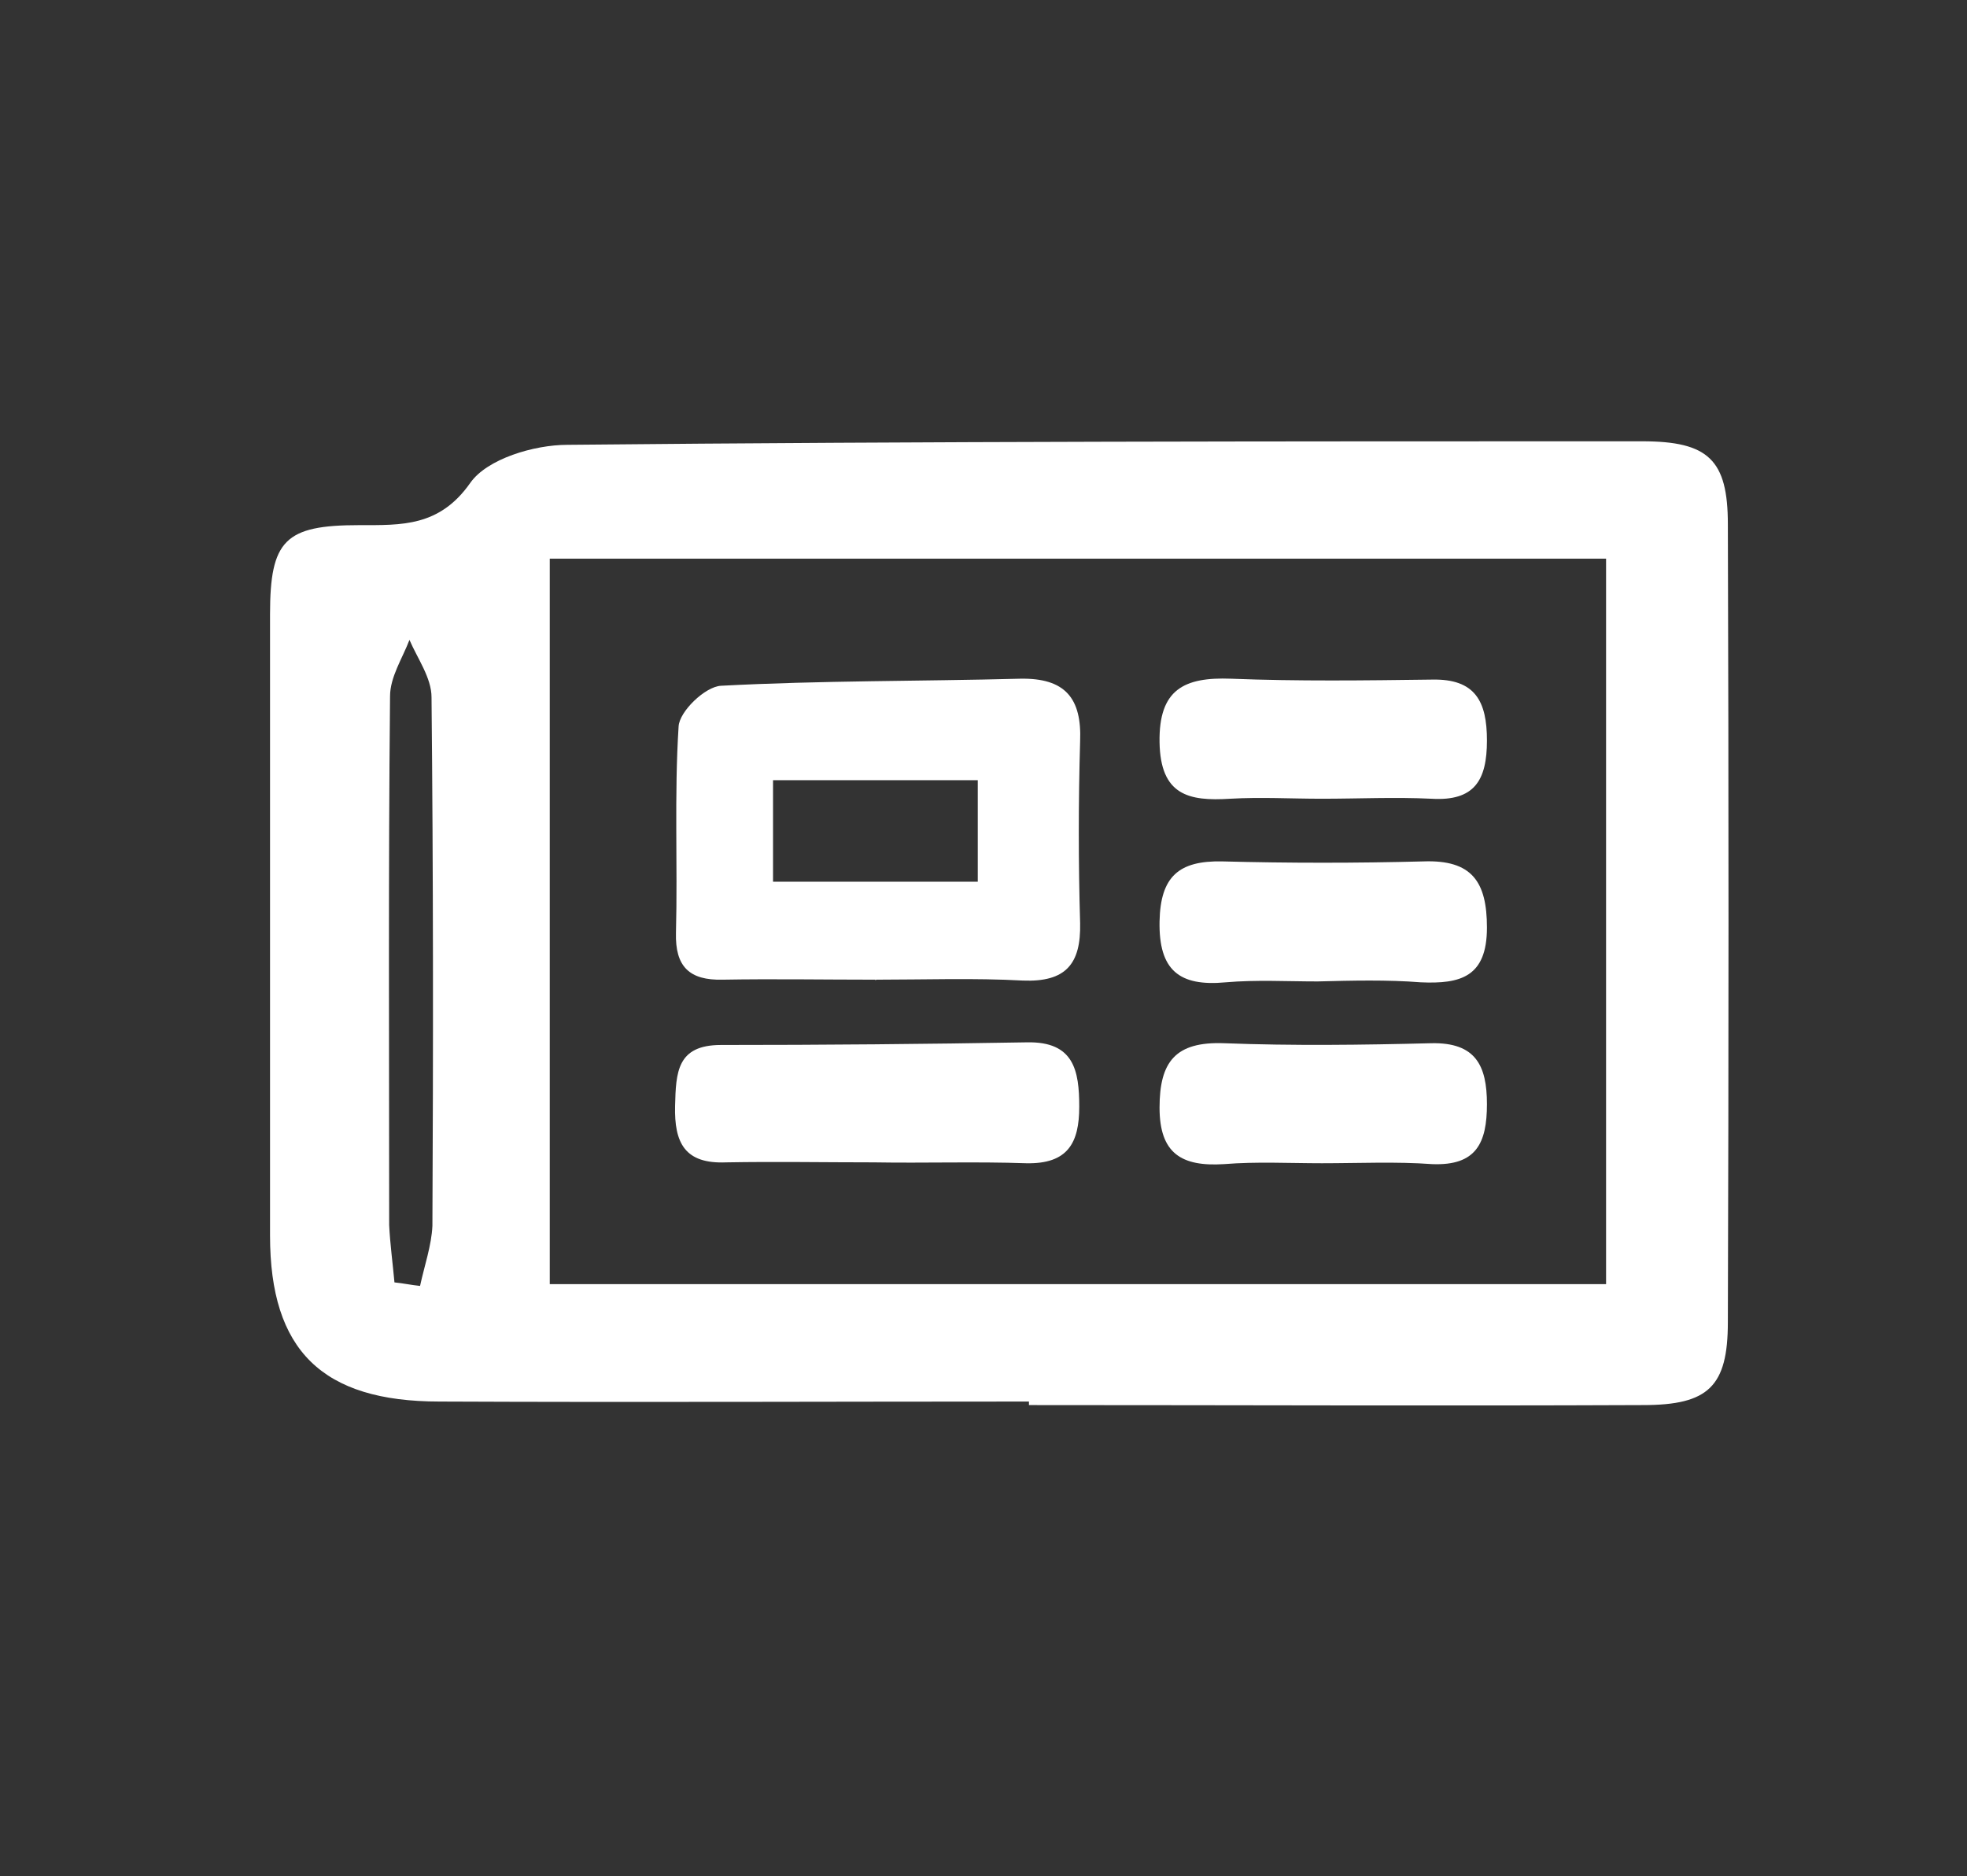 <?xml version="1.0" encoding="utf-8"?>
<!-- Generator: Adobe Illustrator 27.2.0, SVG Export Plug-In . SVG Version: 6.00 Build 0)  -->
<svg version="1.1" xmlns="http://www.w3.org/2000/svg" xmlns:xlink="http://www.w3.org/1999/xlink" x="0px" y="0px" width="222.9px"
	 height="212.6px" viewBox="0 0 222.9 212.6" style="enable-background:new 0 0 222.9 212.6;" xml:space="preserve">
<rect x="0" y="0" width="222.9" height="212.6" fill="#333333" stroke="none"/>
<style type="text/css">
	.st0{display:none;}
	.st1{display:inline;}
	.st2{fill:#FFFFFF;}
</style>
<g class="st0">
	<g class="st1">
		<path class="st2" d="M164.2,60.4c-12.6,11.1-25.3,22.2-37.9,33.3c-16.4,14.4-32.8,28.7-49,43.4c-4.2,3.8-7.6,4.9-12.9,2.3
			c-7.2-3.6-15-5.8-22.1-9.6c-3.9-2.1-8.6-5.6-9.5-9.3c-0.6-2.5,4.4-7.4,8-9.5c30.6-18.1,61.5-35.7,92.3-53.5
			c16.4-9.5,32.7-19.1,49.2-28.2c3-1.6,8.6-2.7,10.6-1.1c2.6,2.1,4.5,7.4,3.9,10.9c-7.1,43.6-14.6,87-22.1,130.5
			c-2,11.6-5.7,13.5-16.5,9c-9.5-4-19.2-7.6-28.5-12.1c-5.3-2.5-8.2-1.3-11.4,3c-4.4,6-9.1,11.9-14.4,17.1c-2.4,2.4-7.4,4.8-9.8,3.8
			c-2.6-1.1-3.5-6.1-5.1-9.5c-0.2-0.5,0-1.1,0-1.7c-2.3-15.5,3-27.6,13.6-39.4c20.5-22.8,39.3-47.1,58.8-70.8
			c1.7-2.1,3.2-4.4,4.9-6.5C165.6,61.7,164.9,61,164.2,60.4z"/>
	</g>
</g>
<g class="st0">
	<g class="st1">
		<path class="st2" d="M33.1,109.1c-0.2-45.7,35.6-81.8,81.3-81.9c46.2-0.1,82.5,35.8,82.4,81.7c-0.1,45.5-36.2,81.5-81.8,81.6
			C69.4,190.7,33.4,154.8,33.1,109.1z M110.9,98.5c-1.6-4.2-2.2-6.4-3.1-8.5c-4.2-9.2-4-9.4,5.8-13.4c1.8-0.7,4.5-3.4,4.3-3.8
			c-3.7-6.3,0.3-10,4-14.3c0.9-1-0.1-4.5-1.1-6.2c-1.5-2.4-3.9-4.3-6-6.2c-4.6-4.2-7.4-3.1-10.7,2.3c-1.3,2.1-6.3,4.5-7.5,3.7
			c-7.5-5.1-13.6-1.5-18.6,3c-7.3,6.7-13.7,14.4-19.8,22.2c-1.5,1.9-1,6.5,0.3,9c7.8,15.1,19.9,25.8,35.6,32.2
			c7.9,3.2,11.4,8.7,10.7,17.3c-0.3,3.3-0.5,7.7,1.4,9.9c6.5,8.2,10.4,17,8.9,27.4c12.9,1.2,12.8,1,17.1-9.7
			c2.6-6.5,6.6-12.4,9.2-18.9c1.9-4.6,4.9-10.8,3.1-14.1c-2.4-4.7-8.3-8.6-13.5-10.4c-4.9-1.8-11-0.1-16.5-0.7c-3-0.4-6-2.3-8.8-3.8
			c-4.2-2.3-8.2-4.9-12.4-7.2c-2.5-1.4-5.9-1.9-7.6-3.9c-1.2-1.4-1-6.4-0.2-6.7c5.8-2.3,11.7-7.1,18.3-1.4
			C104.9,97.5,107,97.4,110.9,98.5z M175.3,79.6c-10,4.9-17.1,15.1-15.8,20.7c2.1,9.3,10.4,15.6,22,15.1
			C179.5,103.7,177.5,92.3,175.3,79.6z"/>
	</g>
</g>
<g class="st0">
	<g class="st1">
		<path class="st2" d="M116.8,190.8c-20.9,0-41.7,0.1-62.6,0c-15.2-0.1-21.9-7.2-21.3-22.1c0.9-21.7,16.9-39.1,38.6-40.3
			c10-0.6,20.2,2,30.3,2.4c10.1,0.4,20.3,0.1,30.4-0.3c11.6-0.4,23.4-2.9,34.6-1.4c22,3,37.1,26.7,32.5,48.4
			c-1.8,8.4-8.5,13.2-19.3,13.3C159.1,190.8,137.9,190.7,116.8,190.8z"/>
		<path class="st2" d="M69.8,70.3c0.7-26.6,21.5-46.2,48.5-45.4c26.2,0.7,46.1,21.8,45.2,47.8c-0.9,26-22.2,46-48.1,45.1
			C89,116.9,69.1,96.2,69.8,70.3z"/>
	</g>
</g>
<g class="st0">
	<g class="st1">
		<path class="st2" d="M105.6,43.7c43.1,1,73.7,12.2,99.8,35.2c4.1,3.6,4.3,6.7,0.3,10.2c-0.4,0.3-0.7,0.7-1.1,1.1
			c-9.4,9.8-9.4,9.8-20,1.4C142.5,58.5,82.1,59.5,40.7,94c-2.4,2-7.6,4.5-8.8,3.5c-4.7-3.8-8.4-8.8-12-13.6
			c-0.4-0.5,1.7-3.5,3.1-4.8C46.8,57.2,81.6,43.7,105.6,43.7z"/>
		<path class="st2" d="M117.6,92c18.1,0.2,36.7,6.8,53.2,19.7c5.3,4.2,6.3,7.8,0.8,12.4c-1.2,1-2.4,2.1-3.3,3.3
			c-4.2,5.7-8.2,5.8-14.1,1.4c-24.2-18.1-55.4-17.9-80.1-0.3c-2.5,1.8-7.2,4.2-8.5,3.2c-4.8-3.7-8.8-8.5-12.5-13.4
			c-0.5-0.6,2.1-4.4,3.9-5.9C73.8,98.6,93.2,91.9,117.6,92z"/>
		<path class="st2" d="M132.9,158.4c0.2,10.3-8.2,18.9-18.4,19.1c-10.2,0.2-18.8-8.2-18.9-18.5c-0.1-10.5,7.9-18.8,18.4-19
			C124.2,139.8,132.7,148.1,132.9,158.4z"/>
	</g>
</g>
<g class="st0">
	<g class="st1">
		<path class="st2" d="M41.6,107.4c0-18.5-0.1-36.9,0-55.4c0.1-12.6,5.5-18.5,18.2-18.6c37.5-0.2,75-0.2,112.5,0
			c12.6,0.1,18.5,5.9,18.6,18.4c0.2,37.2,0.2,74.4,0,111.7c-0.1,12-6,18.1-17.9,18.2c-37.8,0.3-75.6,0.3-113.4,0
			c-12.4-0.1-17.9-6.2-18-18.8C41.5,144.4,41.6,125.9,41.6,107.4z M57.6,49c0,39.5,0,77.7,0,116.1c1.5,0.4,2.6,1,3.7,1
			c36.1,0.1,72.2,0.1,108.3,0.2c5.3,0,5.9-3,5.9-7.2c-0.1-34.4-0.1-68.8,0-103.2c0-5.2-1.7-7-6.9-6.9c-11.7,0.3-23.5,0.1-35.3,0.1
			C108.4,49,83.5,49,57.6,49z"/>
		<path class="st2" d="M107,116.7c-6.6,0-12.1,0-17.5,0c-16.1,0-16.1,0-16-9.4c0.1-8.9,0.1-8.9,16.5-8.9c5.4,0,10.7,0,17,0
			c0-8.3,0.3-15.7-0.1-22.9c-0.4-6.7,0.8-10.6,9.1-10.6c8.7-0.1,10,4,9.6,11c-0.4,7.1-0.1,14.2-0.1,22.6c5.9,0,11.2,0,16.6,0
			c16.9,0,16.9,0,16.9,9.4c0,8.9,0,8.9-17.3,8.9c-5.1,0-10.1,0-16.1,0c0,8.9-0.3,16.8,0.1,24.7c0.3,6.9-2.8,8.8-9.2,8.8
			c-6.2-0.1-9.9-1.2-9.5-8.4C107.3,133.8,107,125.9,107,116.7z"/>
	</g>
</g>
<g class="st0">
	<g class="st1">
		<path class="st2" d="M125.6,26.2c0,13.7-0.1,26.3,0,38.9c0.1,9.7,2.1,11.7,12,11.8c12.8,0.1,25.7,0,39,0c0.2,2.7,0.5,4.5,0.5,6.4
			c0,31.1,0,62.2,0,93.3c0,9.4-2.5,12-12,12c-32.8,0.1-65.7,0.1-98.5,0c-9.8,0-12-2.2-12-11.9c-0.1-46.5,0-93-0.1-139.5
			c0-7.7,3-11.3,11-11.2C85.2,26.3,104.8,26.2,125.6,26.2z M115.8,96.9c-10.7,0-21.3,0.2-32-0.1c-6.2-0.1-9.5,1.9-9.2,8.7
			c0.3,8.1,0.3,16.3,0,24.4c-0.2,6.3,2.7,8.4,8.6,8.4c21.6-0.1,43.2-0.2,64.9,0c6.6,0.1,9-2.8,8.8-9.1c-0.3-7.8-0.3-15.7,0-23.5
			c0.2-6.6-2.7-9-9.1-8.8C137.1,97.1,126.4,96.9,115.8,96.9z M140.8,168.8c3.6,0,7.4,0.6,10.8-0.2c2-0.5,5.1-3.5,4.8-4.7
			c-0.5-2.2-3-5.4-4.9-5.6c-6.9-0.7-14-0.7-20.9,0c-1.9,0.2-4.3,3.5-4.7,5.8c-0.2,1.3,2.9,4.1,4.9,4.6
			C133.9,169.4,137.4,168.8,140.8,168.8z M89.8,56.7c3.6,0,7.4,0.6,10.8-0.2c2-0.4,5-3.4,4.8-4.6c-0.5-2.2-2.9-5.3-4.8-5.5
			c-6.9-0.7-13.9-0.6-20.9,0c-1.8,0.1-5,3.4-4.7,4.6c0.4,2.2,2.8,4.9,4.9,5.5C82.8,57.4,86.4,56.7,89.8,56.7z M90.3,66.3
			c-3.3,0-6.9-0.6-10,0.2c-2.2,0.6-3.9,3.2-5.8,5c1.8,1.8,3.4,5.1,5.4,5.3c6.6,0.7,13.4,0.7,20,0c2.1-0.2,5-2.9,5.5-5
			c1.1-4.3-1.9-5.7-6-5.5C96.4,66.5,93.4,66.3,90.3,66.3z"/>
		<path class="st2" d="M136.9,65.7c0-12.9,0-25.7,0-38.4c6.7,0.3,36.1,28,40.3,38.4C163.7,65.7,150.6,65.7,136.9,65.7z"/>
		<path class="st2" d="M145.5,108.2c0,6.3,0,12.3,0,18.8c-20,0-39.5,0-59.7,0c0-6.2,0-12.2,0-18.8
			C105.7,108.2,125.4,108.2,145.5,108.2z"/>
	</g>
</g>
<g class="st0">
	<g class="st1">
		<path class="st2" d="M114.6,30.2c42.2,0,76.3,34.1,76.4,76.2c0.1,42.3-34.4,76.7-76.9,76.6c-42.2-0.2-76.3-34.3-76.3-76.4
			C37.7,64,71.7,30.2,114.6,30.2z M114.6,168.5c34.7-0.2,62-27.5,61.9-62.2c-0.1-34.4-27.9-62-62.4-61.8
			c-34.5,0.2-62.1,28-61.9,62.3C52.4,141.5,79.9,168.6,114.6,168.5z"/>
		<path class="st2" d="M84.9,106.9c0-9.8-0.1-19.6,0-29.3c0.2-9.6,5.2-12.5,13.3-7.6c16.6,9.9,33.1,19.9,49.5,30
			c7.7,4.8,7.8,10.3-0.1,15c-16.6,9.8-33.4,19.4-50.3,28.8c-7.4,4.1-12.2,1.2-12.5-7.5C84.7,126.5,84.9,116.7,84.9,106.9z"/>
	</g>
</g>
<g>
	<g>
		<path class="st2" d="M116.6,158.8c-22.3,0-44.5,0.1-66.8,0c-13.3,0-19.2-5.8-19.2-18.8c0-23.5,0-46.9,0-70.4
			c0-8.4,1.7-10.1,10.1-10.1c4.8,0,9.1,0.2,12.6-4.8c1.9-2.7,7.2-4.3,11-4.3c40.6-0.4,81.2-0.4,121.8-0.4c7.5,0,9.7,2.1,9.7,9.4
			c0.1,30.1,0.1,60.3,0,90.4c0,7.3-2.2,9.4-9.6,9.4c-23.2,0.1-46.4,0-69.6,0C116.6,159,116.6,158.9,116.6,158.8z M182,145.5
			c0-27.8,0-54.8,0-82.2c-40.1,0-79.7,0-119.7,0c0,27.5,0,54.8,0,82.2C102.3,145.5,141.9,145.5,182,145.5z M44.7,145.3
			c1,0.1,1.9,0.3,2.9,0.4c0.5-2.3,1.3-4.6,1.4-6.8c0.1-20,0.1-40-0.1-59.9c0-2.2-1.6-4.4-2.5-6.5c-0.8,2.1-2.2,4.2-2.2,6.4
			c-0.2,20-0.1,40-0.1,59.9C44.2,140.9,44.5,143.1,44.7,145.3z"/>
		<path class="st2" d="M99.2,111c-5.8,0-11.6-0.1-17.3,0c-3.8,0.1-5.4-1.5-5.3-5.3c0.2-7.8-0.2-15.6,0.3-23.4c0.1-1.7,3-4.5,4.8-4.6
			c11.3-0.6,22.6-0.5,33.9-0.8c5.1-0.1,7,2.2,6.8,7.1c-0.2,6.9-0.2,13.8,0,20.6c0.1,4.6-1.6,6.7-6.5,6.5c-5.5-0.3-11.1-0.1-16.6-0.1
			C99.2,111.1,99.2,111.1,99.2,111z M110.8,88.4c-7.9,0-15.4,0-23.2,0c0,3.9,0,7.9,0,11.5c8.1,0,15.6,0,23.2,0
			C110.8,95.7,110.8,92.4,110.8,88.4z"/>
		<path class="st2" d="M99,131.7c-5.6,0-11.1-0.1-16.7,0c-4.7,0.2-5.9-2.2-5.8-6.4c0.1-3.8,0.2-6.9,5.2-6.9
			c11.6,0,23.2-0.1,34.7-0.3c5.3-0.1,5.9,3.2,5.9,7.3c0,4.1-1.3,6.5-6,6.4C110.6,131.6,104.8,131.8,99,131.7
			C99,131.8,99,131.8,99,131.7z"/>
		<path class="st2" d="M149.3,111.2c-3.5,0-6.9-0.2-10.4,0.1c-5.3,0.5-7.6-1.4-7.5-6.9c0.1-5.1,2.2-6.9,7.1-6.8
			c7.6,0.2,15.2,0.2,22.8,0c5.5-0.2,7.2,2.3,7.2,7.5c0,5.6-3,6.4-7.5,6.2C157.2,111,153.2,111.1,149.3,111.2z"/>
		<path class="st2" d="M149.8,131.8c-3.7,0-7.4-0.2-11.1,0.1c-4.8,0.3-7.3-1.2-7.3-6.4c0-5.2,1.8-7.5,7.3-7.3
			c7.8,0.3,15.7,0.2,23.5,0c5-0.1,6.3,2.5,6.3,6.9c0,4.4-1.2,7-6.2,6.8C158.2,131.6,154,131.8,149.8,131.8z"/>
		<path class="st2" d="M149.8,90.5c-3.5,0-6.9-0.2-10.4,0c-4.7,0.3-7.9-0.4-8-6.4c-0.1-6,2.8-7.4,8.1-7.2c7.6,0.3,15.2,0.2,22.8,0.1
			c4.9-0.1,6.2,2.5,6.2,6.9c0,4.5-1.4,6.9-6.3,6.6C158.1,90.3,153.9,90.5,149.8,90.5z"/>
	</g>
</g>
</svg>

